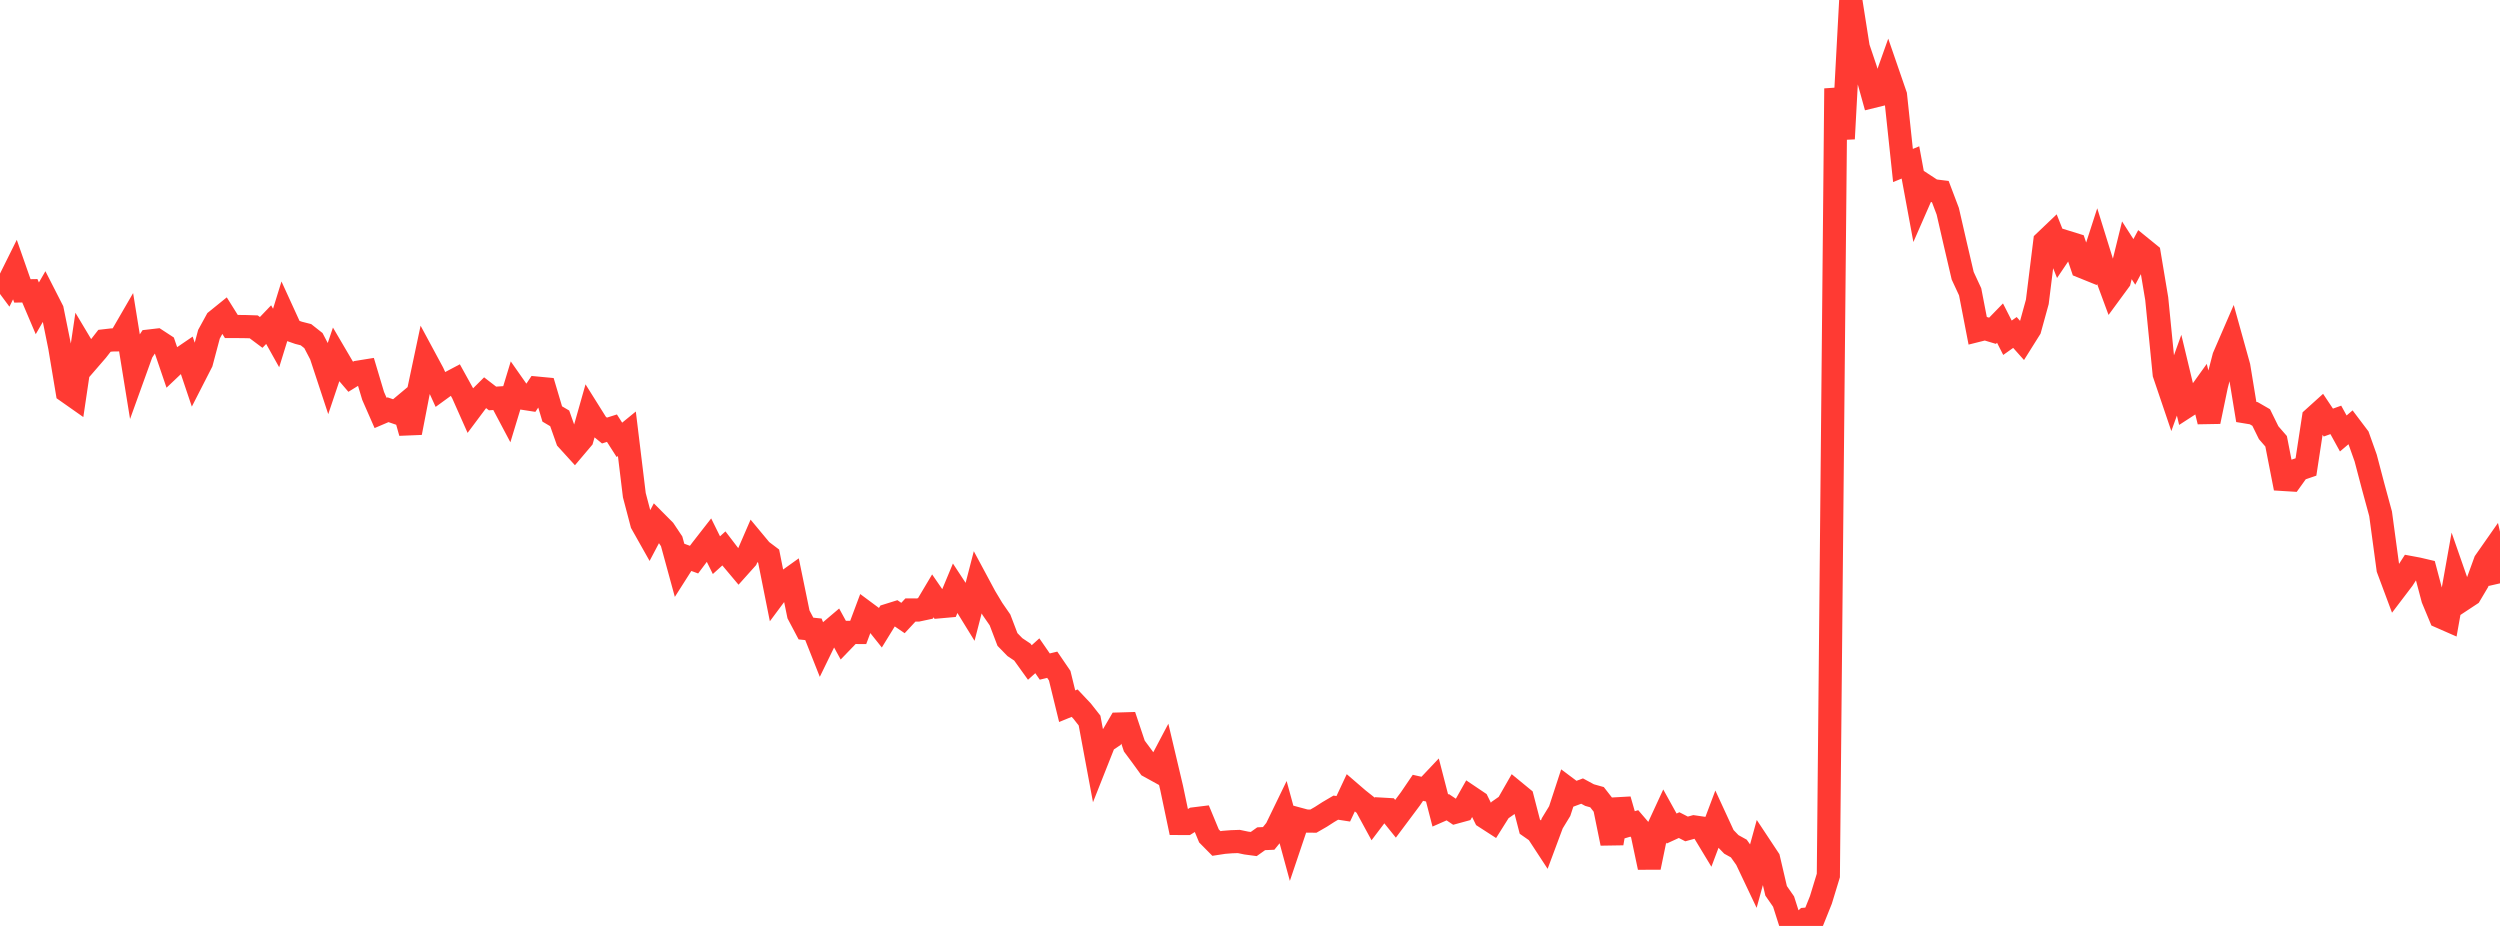 <?xml version="1.0" standalone="no"?>
<!DOCTYPE svg PUBLIC "-//W3C//DTD SVG 1.1//EN" "http://www.w3.org/Graphics/SVG/1.1/DTD/svg11.dtd">

<svg width="135" height="50" viewBox="0 0 135 50" preserveAspectRatio="none" 
  xmlns="http://www.w3.org/2000/svg"
  xmlns:xlink="http://www.w3.org/1999/xlink">


<polyline points="0.0, 14.824 0.403, 15.368 0.806, 14.557 1.209, 15.709 1.612, 15.702 2.015, 16.65 2.418, 15.953 2.821, 16.743 3.224, 18.733 3.627, 21.145 4.03, 21.428 4.433, 18.712 4.836, 19.387 5.239, 18.921 5.642, 18.403 6.045, 18.357 6.448, 18.351 6.851, 17.655 7.254, 20.143 7.657, 19.025 8.06, 18.415 8.463, 18.368 8.866, 18.631 9.269, 19.813 9.672, 19.431 10.075, 19.156 10.478, 20.352 10.881, 19.564 11.284, 18.048 11.687, 17.313 12.09, 16.987 12.493, 17.631 12.896, 17.632 13.299, 17.637 13.701, 17.65 14.104, 17.951 14.507, 17.53 14.91, 18.252 15.313, 16.949 15.716, 17.83 16.119, 17.971 16.522, 18.074 16.925, 18.392 17.328, 19.165 17.731, 20.386 18.134, 19.187 18.537, 19.874 18.94, 20.345 19.343, 20.096 19.746, 20.031 20.149, 21.379 20.552, 22.298 20.955, 22.126 21.358, 22.264 21.761, 21.927 22.164, 23.367 22.567, 21.288 22.97, 19.384 23.373, 20.132 23.776, 21.017 24.179, 20.724 24.582, 20.511 24.985, 21.24 25.388, 22.147 25.791, 21.608 26.194, 21.206 26.597, 21.517 27.0, 21.49 27.403, 22.251 27.806, 20.925 28.209, 21.5 28.612, 21.562 29.015, 20.959 29.418, 20.997 29.821, 22.354 30.224, 22.592 30.627, 23.733 31.03, 24.176 31.433, 23.7 31.836, 22.278 32.239, 22.921 32.642, 23.249 33.045, 23.121 33.448, 23.752 33.851, 23.423 34.254, 26.74 34.657, 28.271 35.06, 28.986 35.463, 28.223 35.866, 28.628 36.269, 29.232 36.672, 30.706 37.075, 30.072 37.478, 30.22 37.881, 29.681 38.284, 29.164 38.687, 29.979 39.09, 29.614 39.493, 30.141 39.896, 30.621 40.299, 30.171 40.701, 29.242 41.104, 29.727 41.507, 30.031 41.91, 32.047 42.313, 31.505 42.716, 31.217 43.119, 33.178 43.522, 33.941 43.925, 33.983 44.328, 35.001 44.731, 34.174 45.134, 33.832 45.537, 34.568 45.94, 34.15 46.343, 34.153 46.746, 33.075 47.149, 33.374 47.552, 33.879 47.955, 33.223 48.358, 33.097 48.761, 33.373 49.164, 32.939 49.567, 32.941 49.97, 32.855 50.373, 32.177 50.776, 32.763 51.179, 32.727 51.582, 31.758 51.985, 32.372 52.388, 33.027 52.791, 31.469 53.194, 32.22 53.597, 32.892 54.0, 33.475 54.403, 34.532 54.806, 34.945 55.209, 35.214 55.612, 35.775 56.015, 35.411 56.418, 35.994 56.821, 35.896 57.224, 36.487 57.627, 38.135 58.03, 37.97 58.433, 38.398 58.836, 38.91 59.239, 41.075 59.642, 40.058 60.045, 39.788 60.448, 39.097 60.851, 39.085 61.254, 40.288 61.657, 40.83 62.06, 41.386 62.463, 41.608 62.866, 40.845 63.269, 42.55 63.672, 44.467 64.075, 44.469 64.478, 44.218 64.881, 44.168 65.284, 45.14 65.687, 45.548 66.09, 45.486 66.493, 45.454 66.896, 45.44 67.299, 45.524 67.701, 45.578 68.104, 45.292 68.507, 45.274 68.91, 44.777 69.313, 43.946 69.716, 45.424 70.119, 44.228 70.522, 44.337 70.925, 44.341 71.328, 44.109 71.731, 43.85 72.134, 43.613 72.537, 43.675 72.94, 42.816 73.343, 43.163 73.746, 43.483 74.149, 44.224 74.552, 43.691 74.955, 43.714 75.358, 44.214 75.761, 43.675 76.164, 43.135 76.567, 42.542 76.97, 42.633 77.373, 42.207 77.776, 43.767 78.179, 43.59 78.582, 43.86 78.985, 43.75 79.388, 43.035 79.791, 43.306 80.194, 44.125 80.597, 44.385 81.0, 43.744 81.403, 43.462 81.806, 42.758 82.209, 43.089 82.612, 44.643 83.015, 44.925 83.418, 45.541 83.821, 44.46 84.224, 43.799 84.627, 42.567 85.03, 42.868 85.433, 42.718 85.836, 42.935 86.239, 43.048 86.642, 43.565 87.045, 45.542 87.448, 43.181 87.851, 44.584 88.254, 44.464 88.657, 44.934 89.06, 46.839 89.463, 44.886 89.866, 44.013 90.269, 44.741 90.672, 44.556 91.075, 44.763 91.478, 44.652 91.881, 44.711 92.284, 45.378 92.687, 44.307 93.09, 45.181 93.493, 45.598 93.896, 45.821 94.299, 46.389 94.701, 47.236 95.104, 45.77 95.507, 46.379 95.91, 48.104 96.313, 48.685 96.716, 49.948 97.119, 50.0 97.522, 49.635 97.925, 49.601 98.328, 48.596 98.731, 47.276 99.134, 4.778 99.537, 7.493 99.94, 0.0 100.343, 2.556 100.746, 3.753 101.149, 5.205 101.552, 5.106 101.955, 3.976 102.358, 5.145 102.761, 8.937 103.164, 8.771 103.567, 10.952 103.97, 10.031 104.373, 10.295 104.776, 10.345 105.179, 11.408 105.582, 13.163 105.985, 14.89 106.388, 15.758 106.791, 17.842 107.194, 17.741 107.597, 17.862 108.0, 17.447 108.403, 18.239 108.806, 17.953 109.209, 18.405 109.612, 17.763 110.015, 16.301 110.418, 13.049 110.821, 12.665 111.224, 13.68 111.627, 13.081 112.03, 13.206 112.433, 14.399 112.836, 14.562 113.239, 13.315 113.642, 14.611 114.045, 15.701 114.448, 15.152 114.851, 13.516 115.254, 14.142 115.657, 13.389 116.06, 13.716 116.463, 16.129 116.866, 20.193 117.269, 21.382 117.672, 20.261 118.075, 21.941 118.478, 21.68 118.881, 21.118 119.284, 22.765 119.687, 20.824 120.09, 19.27 120.493, 18.339 120.896, 19.788 121.299, 22.247 121.701, 22.313 122.104, 22.545 122.507, 23.365 122.91, 23.829 123.313, 25.891 123.716, 25.916 124.119, 25.354 124.522, 25.216 124.925, 22.579 125.328, 22.215 125.731, 22.819 126.134, 22.674 126.537, 23.407 126.94, 23.065 127.343, 23.598 127.746, 24.732 128.149, 26.263 128.552, 27.745 128.955, 30.724 129.358, 31.805 129.761, 31.275 130.164, 30.648 130.567, 30.723 130.97, 30.818 131.373, 32.338 131.776, 33.305 132.179, 33.482 132.582, 31.222 132.985, 32.378 133.388, 32.112 133.791, 31.433 134.194, 30.325 134.597, 29.749 135.0, 31.501" fill="none" stroke="#ff3a33" stroke-width="1.25"/>

</svg>